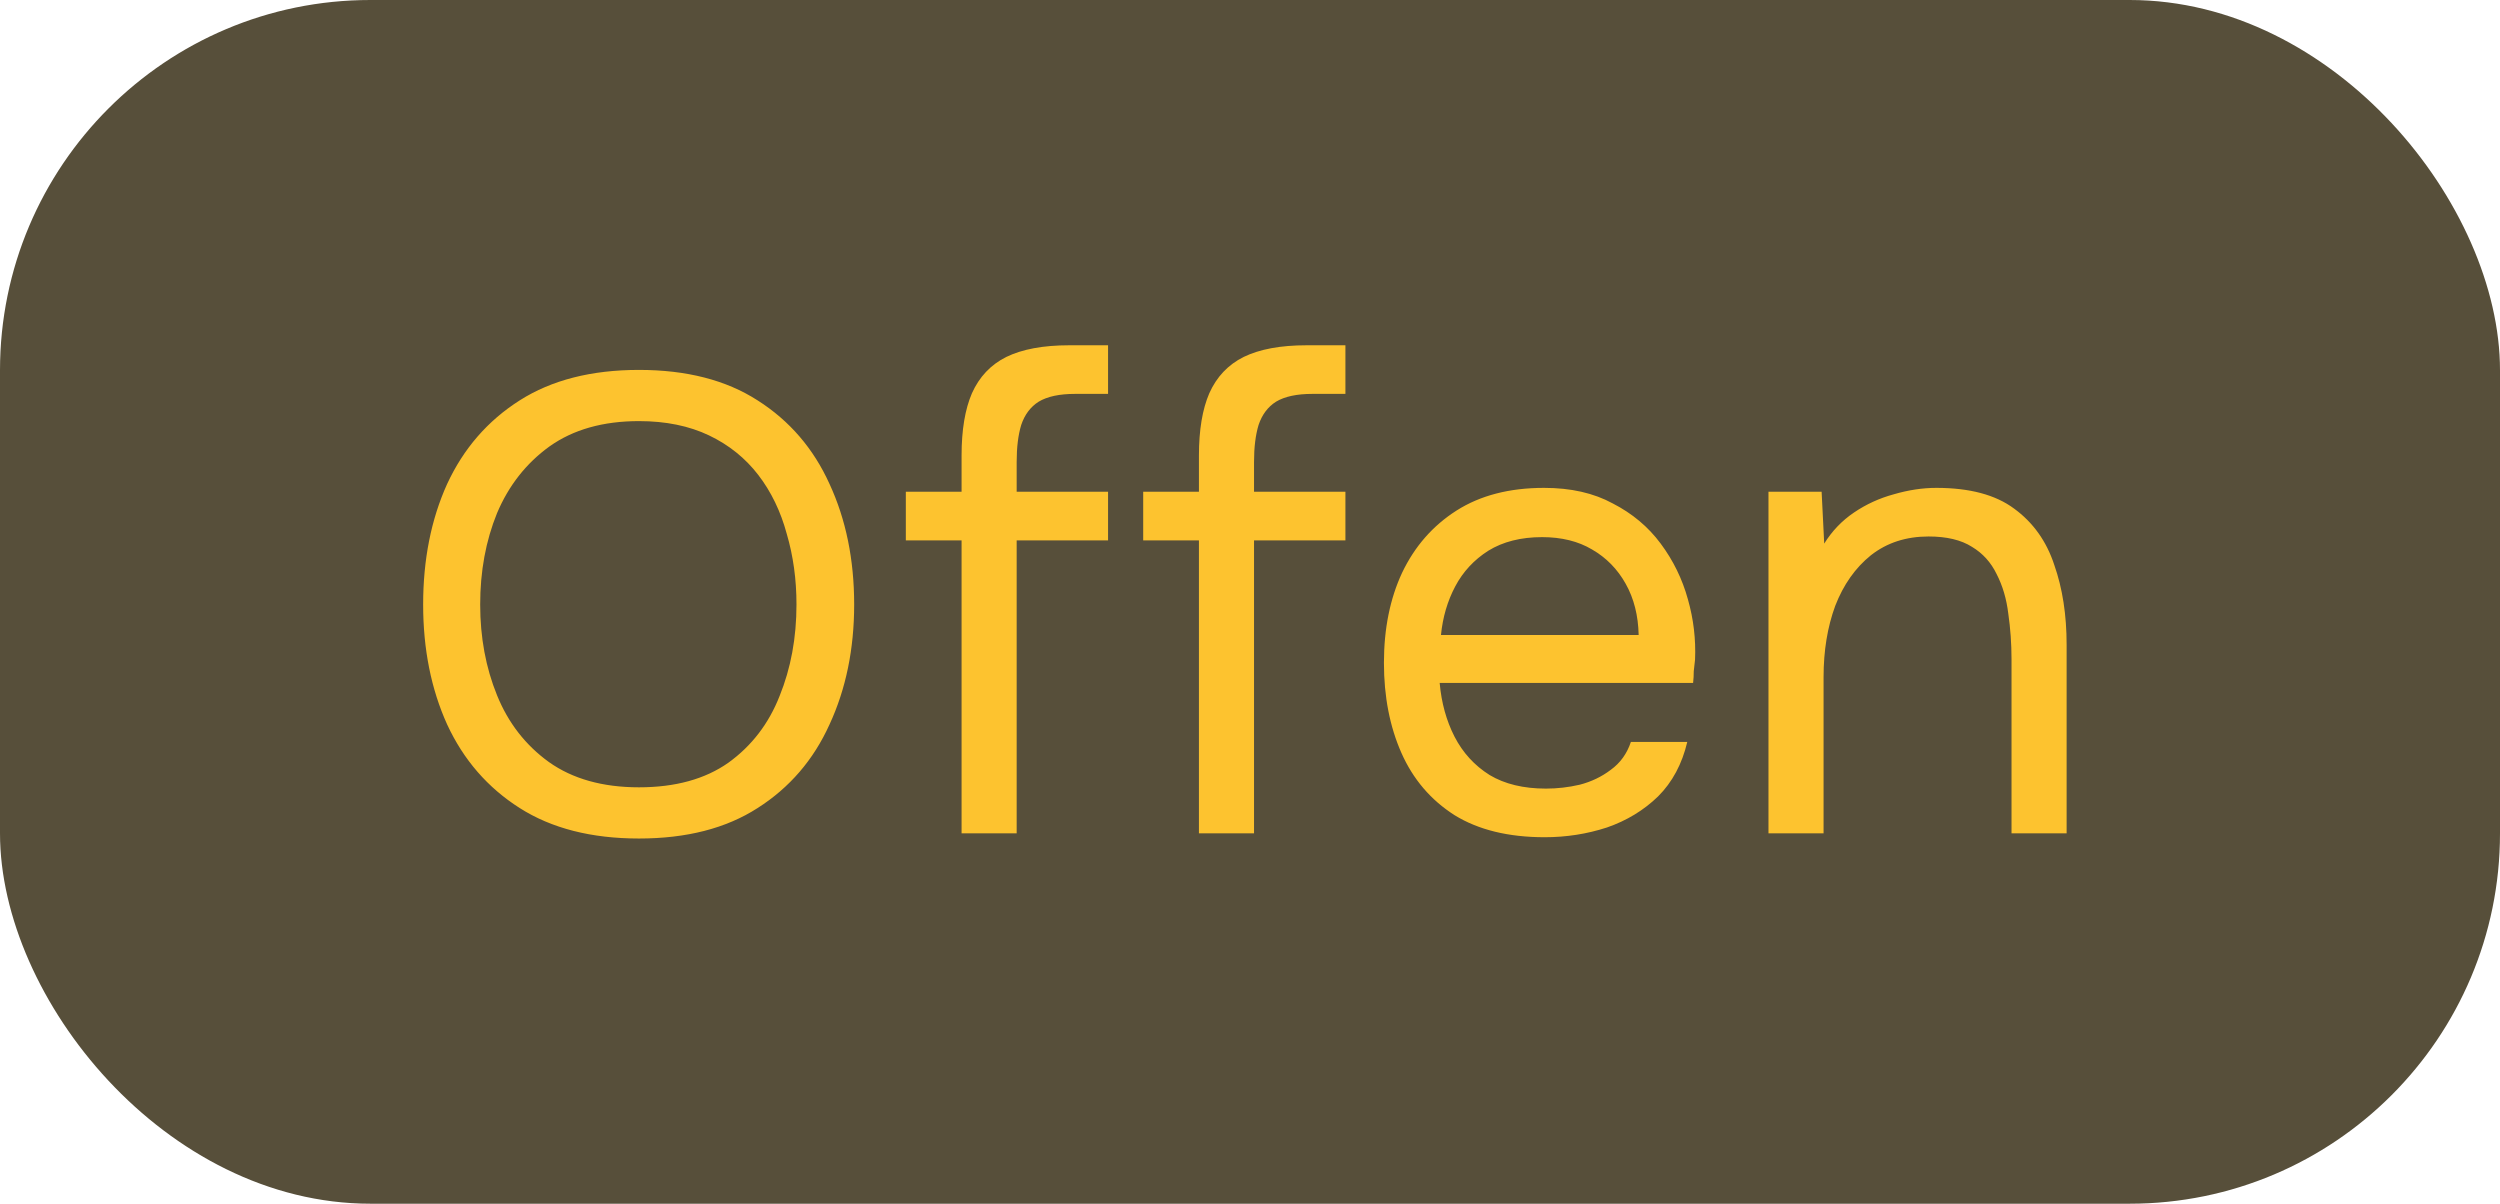 <svg width="54" height="26" viewBox="0 0 54 26" fill="none" xmlns="http://www.w3.org/2000/svg">
<rect width="54" height="26" rx="8" fill="#574F3A"/>
<path d="M13.802 18.112C12.775 18.112 11.916 17.893 11.226 17.454C10.535 17.015 10.012 16.413 9.658 15.648C9.312 14.883 9.14 14.019 9.14 13.058C9.14 12.087 9.312 11.219 9.658 10.454C10.012 9.689 10.535 9.087 11.226 8.648C11.916 8.209 12.775 7.99 13.802 7.99C14.828 7.99 15.682 8.209 16.364 8.648C17.054 9.087 17.572 9.689 17.918 10.454C18.272 11.219 18.45 12.087 18.45 13.058C18.45 14.019 18.272 14.883 17.918 15.648C17.572 16.413 17.054 17.015 16.364 17.454C15.682 17.893 14.828 18.112 13.802 18.112ZM13.802 17.006C14.586 17.006 15.23 16.829 15.734 16.474C16.238 16.11 16.606 15.629 16.84 15.032C17.082 14.435 17.204 13.777 17.204 13.058C17.204 12.517 17.134 12.008 16.994 11.532C16.863 11.047 16.658 10.622 16.378 10.258C16.098 9.894 15.743 9.609 15.314 9.404C14.884 9.199 14.38 9.096 13.802 9.096C13.027 9.096 12.383 9.278 11.87 9.642C11.366 10.006 10.988 10.487 10.736 11.084C10.493 11.681 10.372 12.339 10.372 13.058C10.372 13.767 10.493 14.421 10.736 15.018C10.978 15.615 11.352 16.096 11.856 16.46C12.369 16.824 13.018 17.006 13.802 17.006ZM20.77 18V11.672H19.566V10.622H20.77V9.838C20.77 9.287 20.845 8.839 20.994 8.494C21.153 8.139 21.4 7.878 21.736 7.71C22.081 7.542 22.534 7.458 23.094 7.458H23.934V8.508H23.22C22.884 8.508 22.623 8.564 22.436 8.676C22.259 8.788 22.133 8.956 22.058 9.18C21.993 9.395 21.96 9.661 21.96 9.978V10.622H23.934V11.672H21.96V18H20.77ZM25.897 18V11.672H24.693V10.622H25.897V9.838C25.897 9.287 25.972 8.839 26.121 8.494C26.28 8.139 26.527 7.878 26.863 7.71C27.209 7.542 27.661 7.458 28.221 7.458H29.061V8.508H28.347C28.011 8.508 27.75 8.564 27.563 8.676C27.386 8.788 27.26 8.956 27.185 9.18C27.12 9.395 27.087 9.661 27.087 9.978V10.622H29.061V11.672H27.087V18H25.897ZM33.365 18.084C32.581 18.084 31.933 17.925 31.419 17.608C30.906 17.281 30.523 16.833 30.271 16.264C30.019 15.695 29.893 15.046 29.893 14.318C29.893 13.581 30.024 12.932 30.285 12.372C30.556 11.803 30.948 11.355 31.461 11.028C31.975 10.701 32.605 10.538 33.351 10.538C33.93 10.538 34.425 10.65 34.835 10.874C35.255 11.089 35.601 11.378 35.871 11.742C36.142 12.106 36.338 12.507 36.459 12.946C36.581 13.375 36.632 13.809 36.613 14.248C36.604 14.332 36.595 14.416 36.585 14.5C36.585 14.584 36.581 14.668 36.571 14.752H31.097C31.135 15.181 31.242 15.569 31.419 15.914C31.597 16.259 31.849 16.535 32.175 16.74C32.502 16.936 32.908 17.034 33.393 17.034C33.636 17.034 33.879 17.006 34.121 16.95C34.373 16.885 34.597 16.777 34.793 16.628C34.999 16.479 35.143 16.278 35.227 16.026H36.445C36.333 16.502 36.123 16.894 35.815 17.202C35.507 17.501 35.139 17.725 34.709 17.874C34.28 18.014 33.832 18.084 33.365 18.084ZM31.125 13.716H35.395C35.386 13.296 35.293 12.927 35.115 12.61C34.938 12.293 34.695 12.045 34.387 11.868C34.089 11.691 33.729 11.602 33.309 11.602C32.852 11.602 32.465 11.7 32.147 11.896C31.839 12.092 31.601 12.349 31.433 12.666C31.265 12.983 31.163 13.333 31.125 13.716ZM38.199 18V10.622H39.347L39.403 11.742C39.571 11.471 39.785 11.247 40.047 11.07C40.308 10.893 40.593 10.762 40.901 10.678C41.218 10.585 41.526 10.538 41.825 10.538C42.543 10.538 43.103 10.687 43.505 10.986C43.915 11.285 44.205 11.691 44.373 12.204C44.55 12.708 44.639 13.282 44.639 13.926V18H43.449V14.248C43.449 13.903 43.425 13.571 43.379 13.254C43.341 12.937 43.257 12.652 43.127 12.4C43.005 12.148 42.828 11.952 42.595 11.812C42.361 11.663 42.049 11.588 41.657 11.588C41.171 11.588 40.756 11.723 40.411 11.994C40.075 12.265 39.818 12.629 39.641 13.086C39.473 13.543 39.389 14.057 39.389 14.626V18H38.199Z" fill="#FDC32F"/>
</svg>
